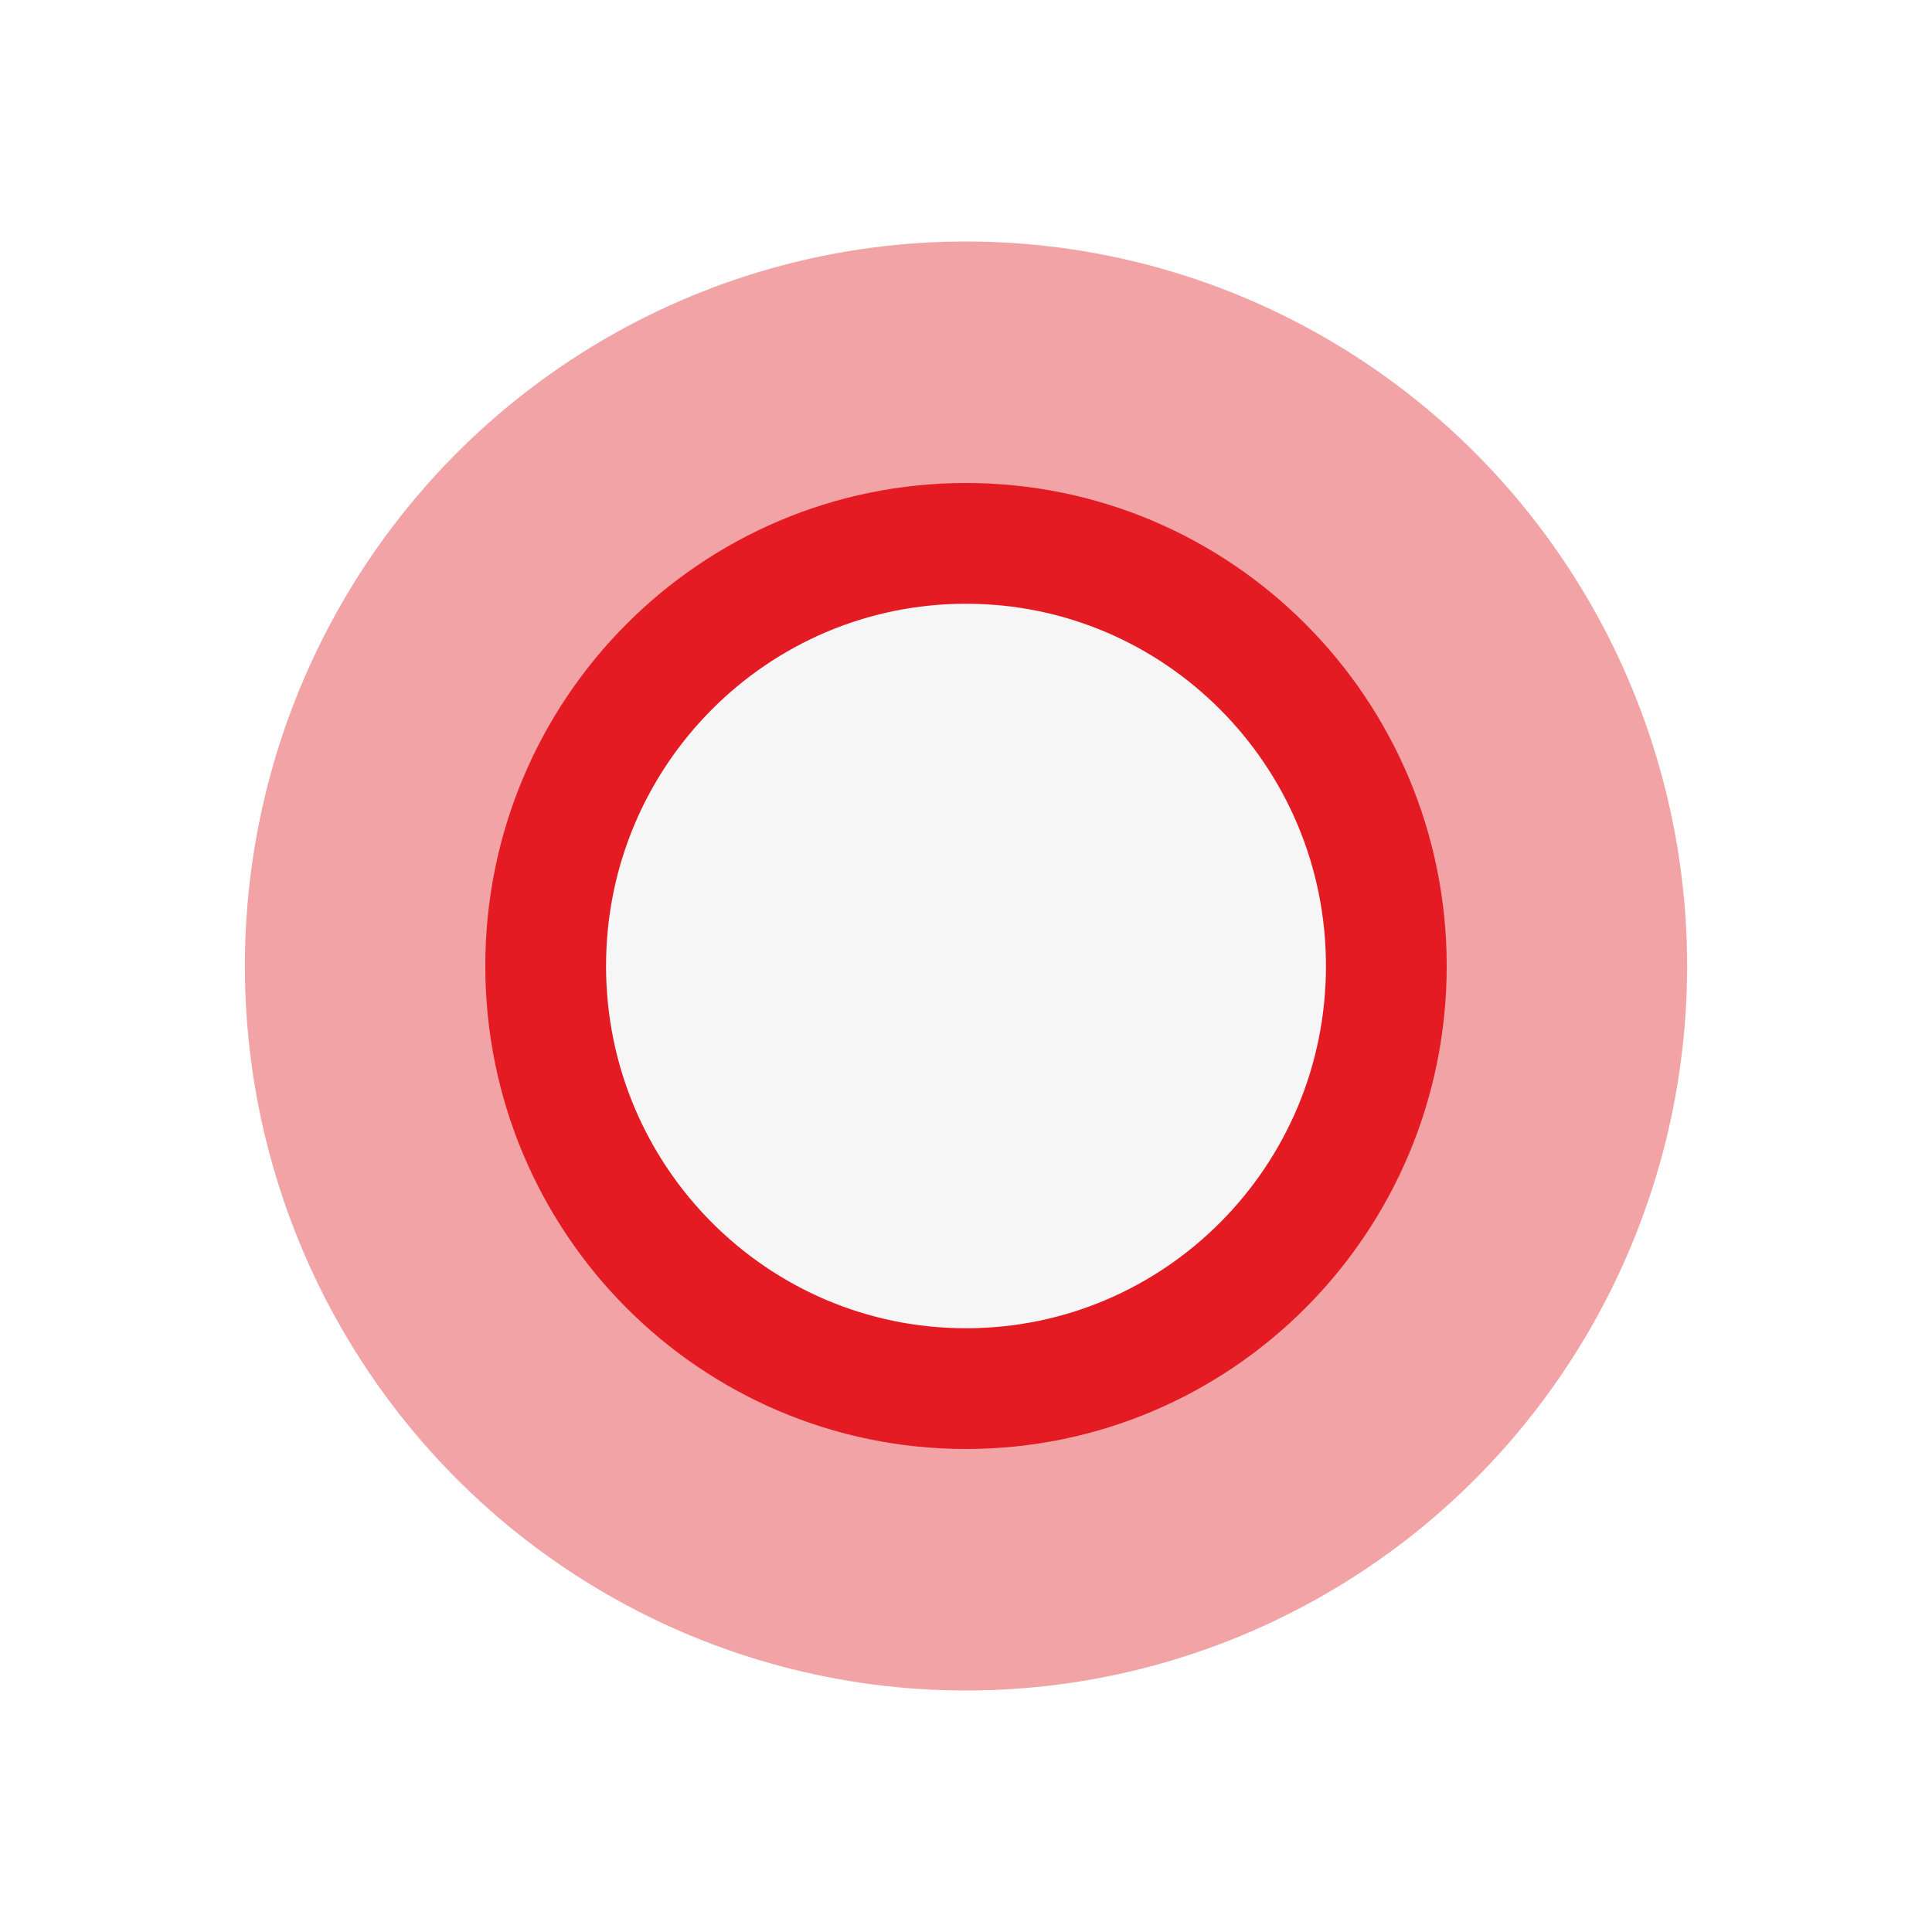 <svg width="32" height="32" viewBox="0 0 32 32" fill="none" xmlns="http://www.w3.org/2000/svg">
<g opacity="0.5" filter="url(#filter0_f_182_100836)">
<ellipse cx="16" cy="16" rx="11.944" ry="12" fill="#E3474E"/>
</g>
<path d="M22.962 16C22.962 19.87 19.841 23 16 23C12.159 23 9.038 19.87 9.038 16C9.038 12.13 12.159 9 16 9C19.841 9 22.962 12.13 22.962 16Z" fill="#F6F6F6" stroke="#E51B24" stroke-width="2"/>
<defs>
<filter id="filter0_f_182_100836" x="0.056" y="0" width="31.887" height="32" filterUnits="userSpaceOnUse" color-interpolation-filters="sRGB">
<feFlood flood-opacity="0" result="BackgroundImageFix"/>
<feBlend mode="normal" in="SourceGraphic" in2="BackgroundImageFix" result="shape"/>
<feGaussianBlur stdDeviation="2" result="effect1_foregroundBlur_182_100836"/>
</filter>
</defs>
</svg>
